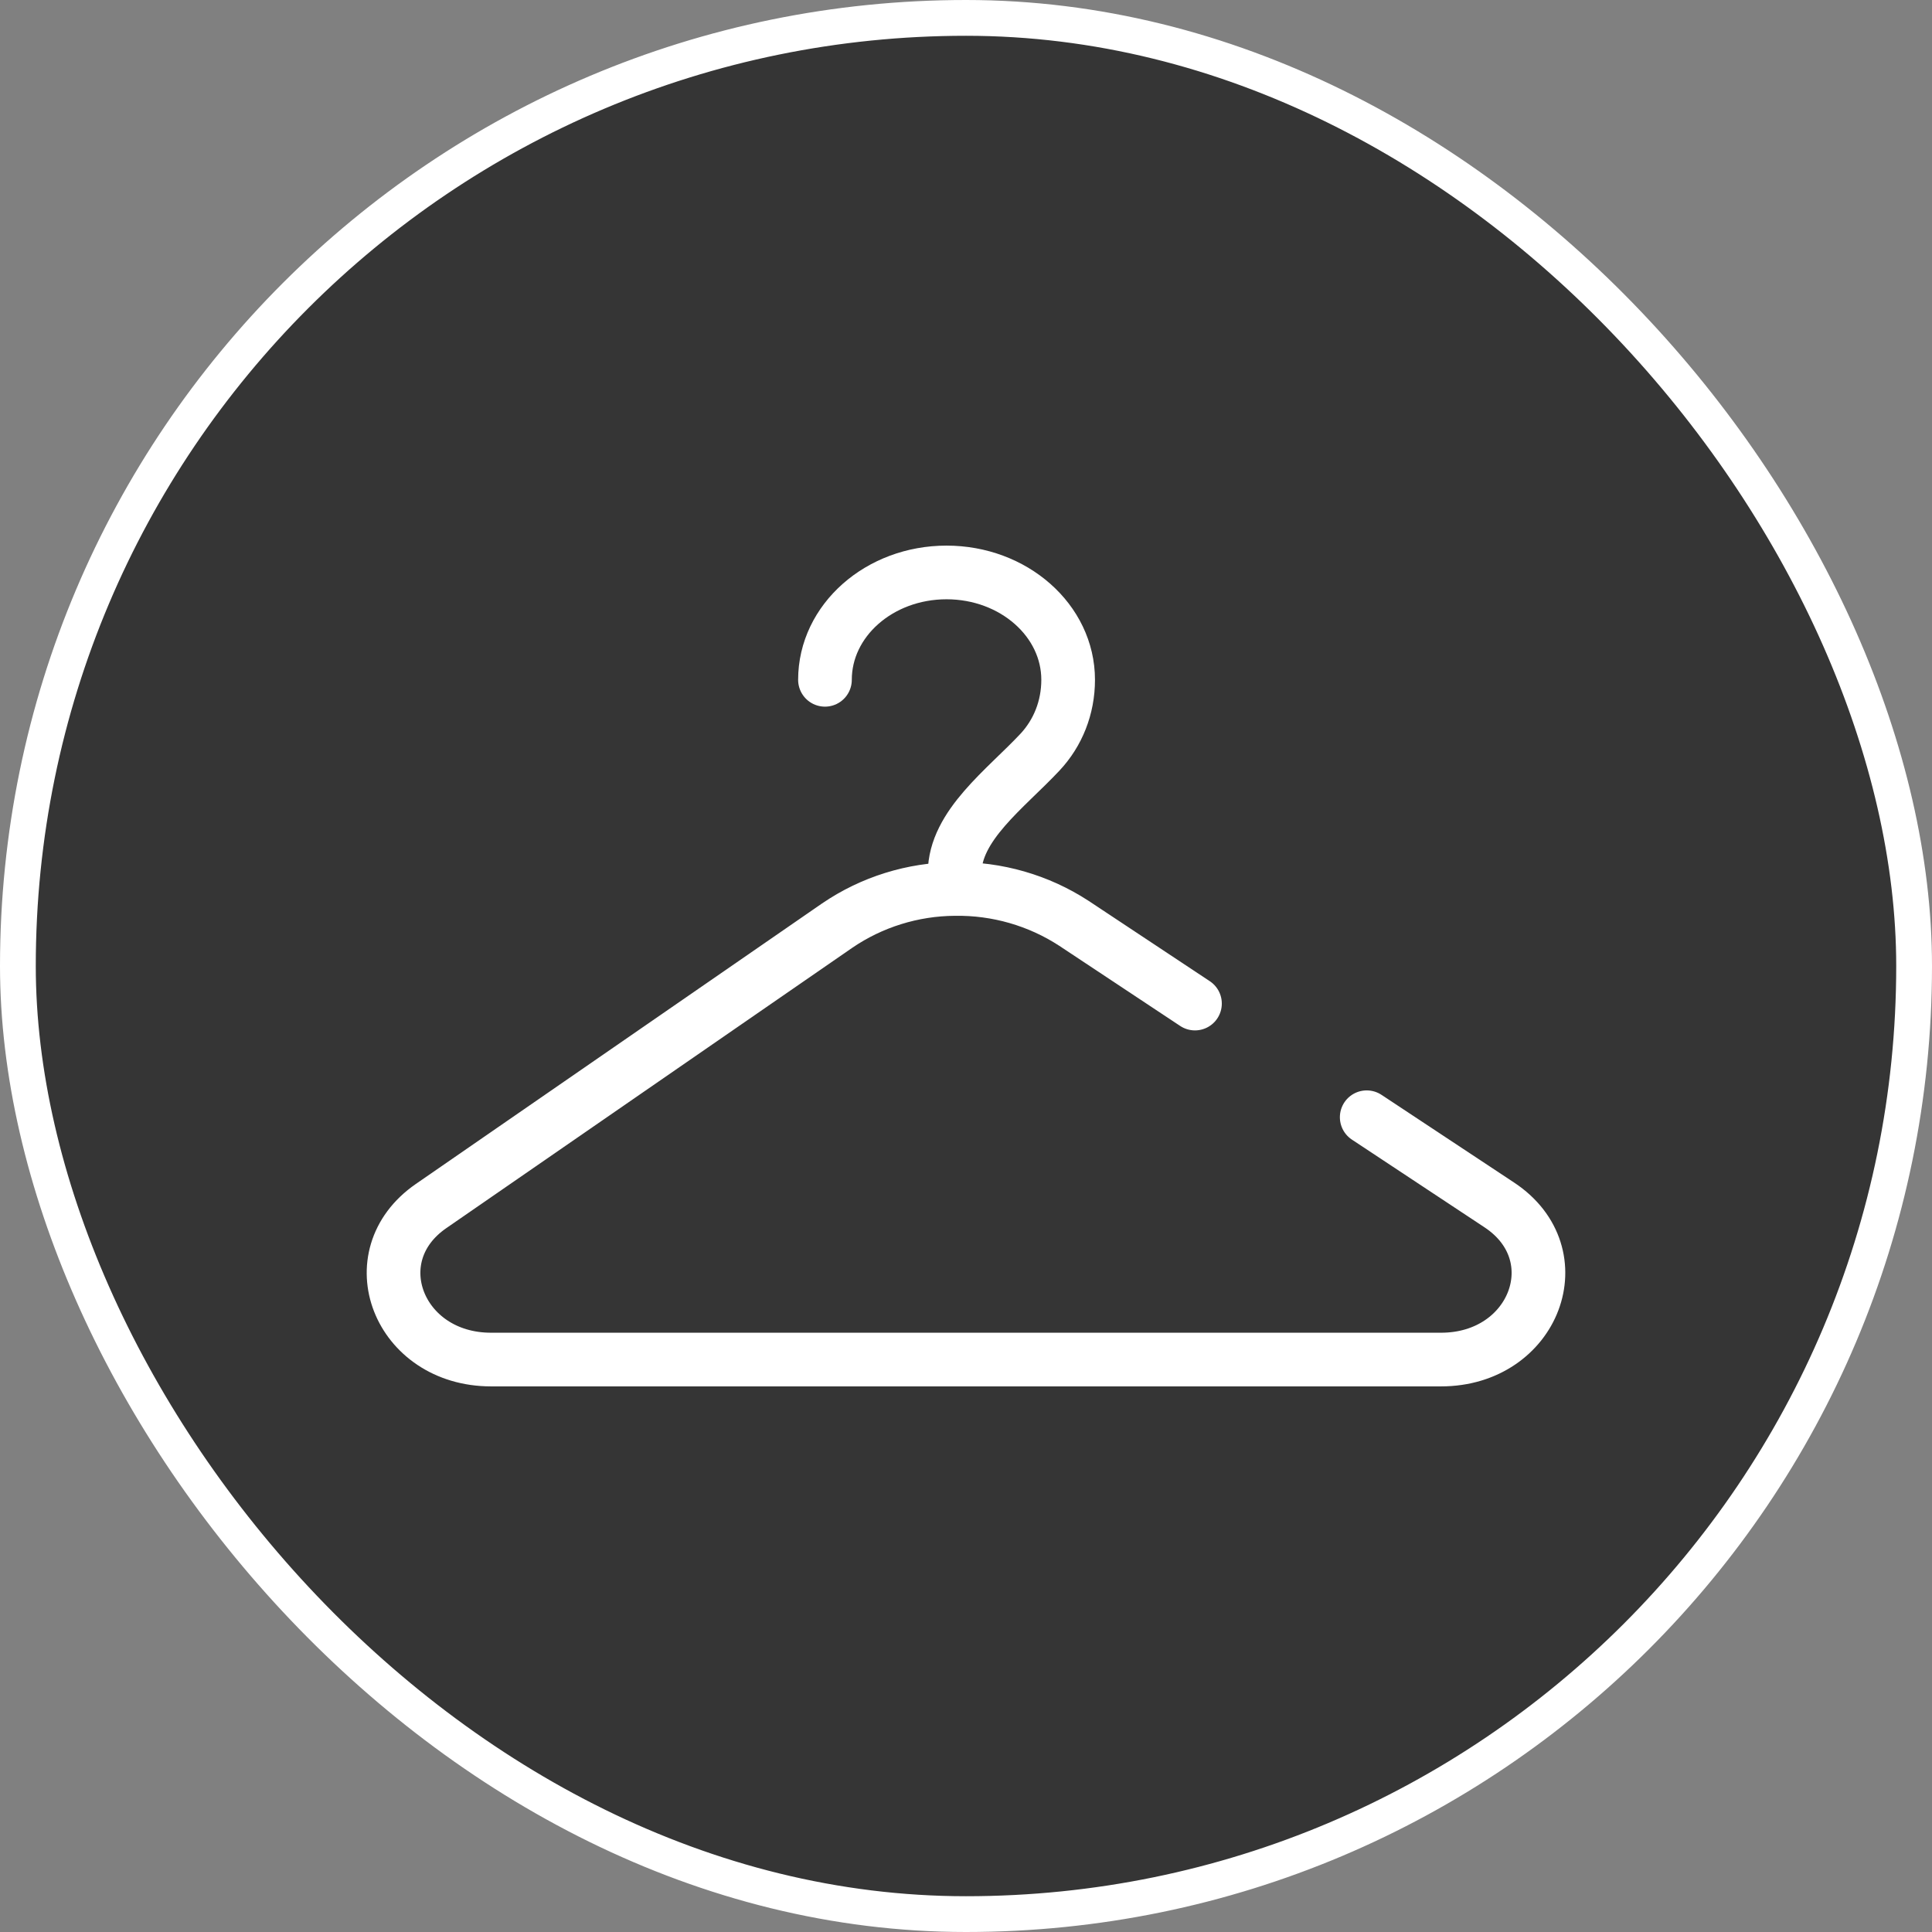 <?xml version="1.0" encoding="UTF-8"?> <svg xmlns="http://www.w3.org/2000/svg" width="54" height="54" viewBox="0 0 54 54" fill="none"><rect x="0" y="0" width="54" height="54" fill="#808080" stroke="none"/><rect x="0.5" y="0.5" width="53" height="53" rx="26.5" fill="#353535"></rect><rect x="0.5" y="0.5" width="53" height="53" rx="26.5" stroke="white"></rect><path d="M23.058 19.001C23.058 17.344 24.578 16 26.456 16C28.333 16 29.855 17.344 29.855 19.001C29.855 19.779 29.567 20.49 29.067 21.024C28.112 22.045 26.683 23.075 26.683 24.401V24.847M26.683 24.847C27.867 24.829 29.028 25.163 30.015 25.806L33.4 28.05M26.683 24.847C25.51 24.855 24.366 25.212 23.402 25.869L12.048 33.71C10.013 35.116 11.139 38 13.725 38H40.277C42.89 38 43.997 35.063 41.907 33.679L38.2 31.227" stroke="white" stroke-width="1.5" stroke-linecap="round"></path></svg> 
